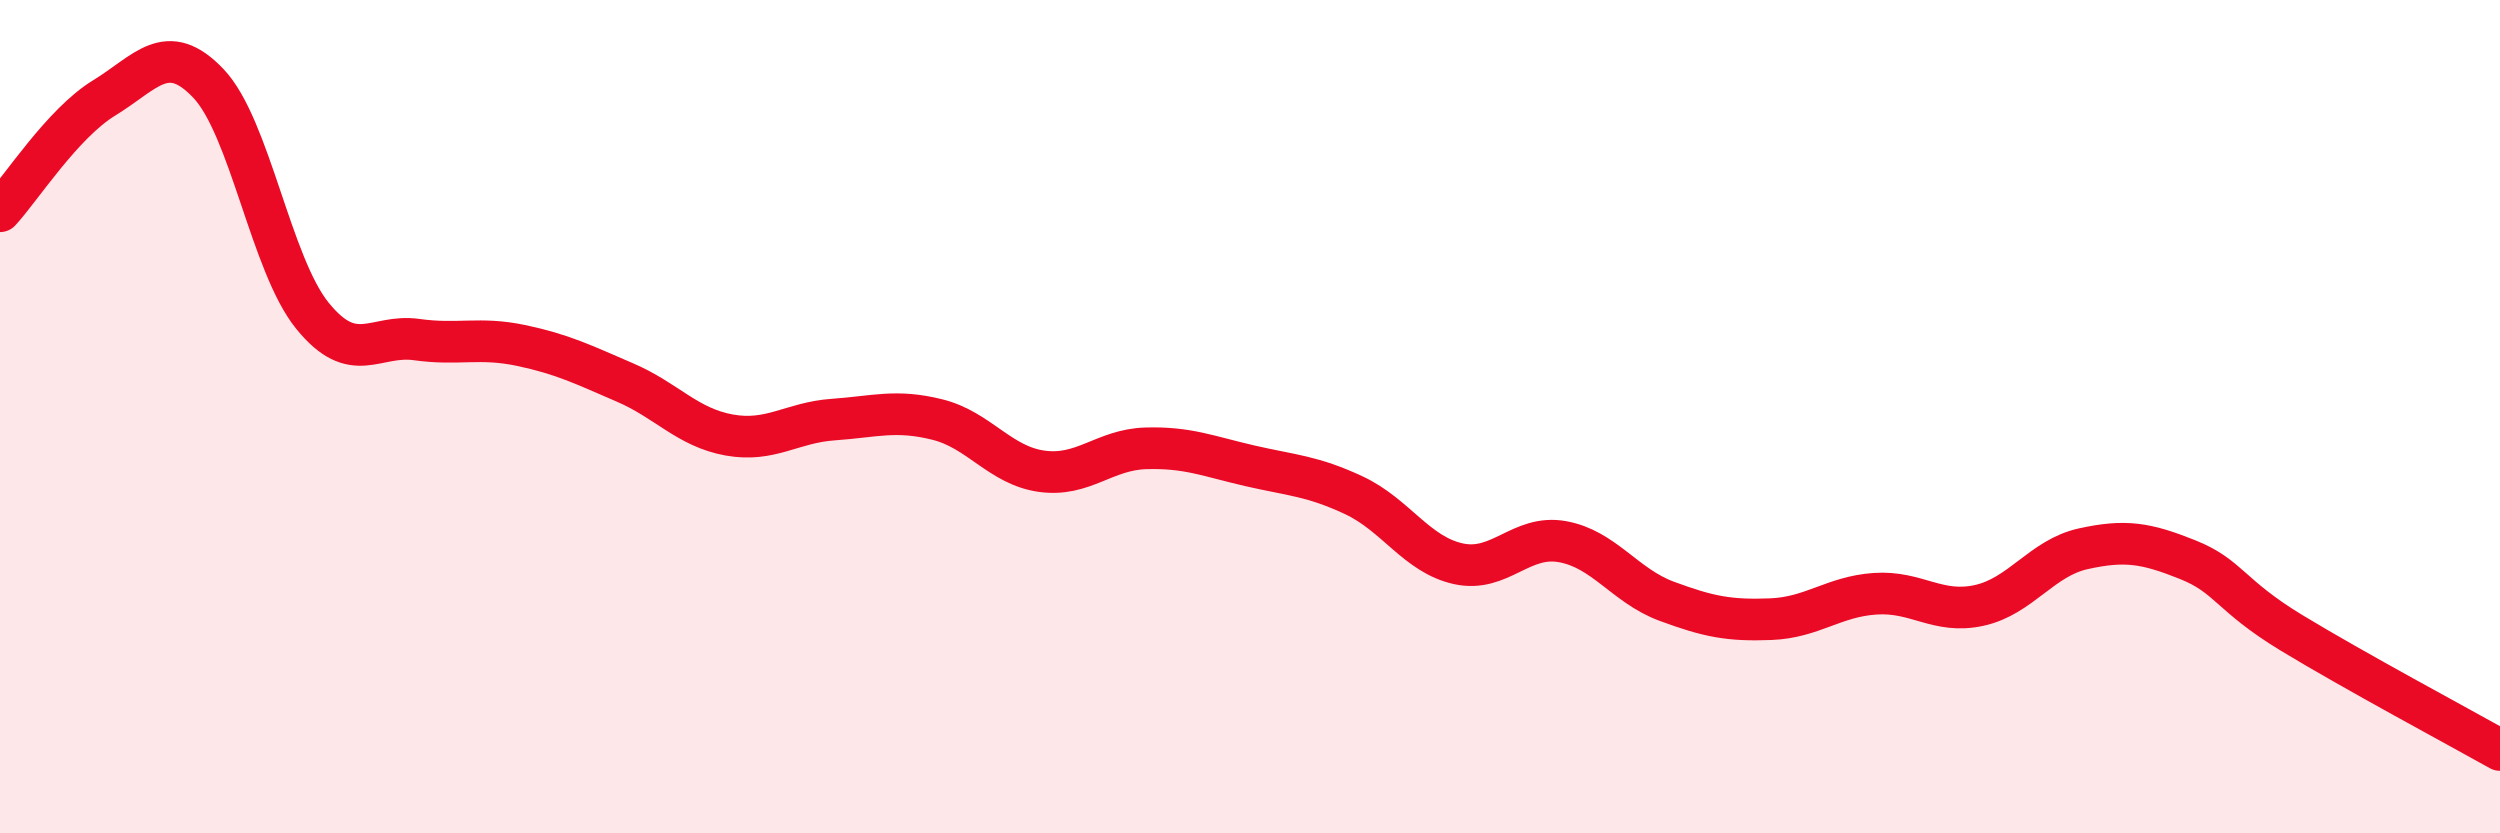 
    <svg width="60" height="20" viewBox="0 0 60 20" xmlns="http://www.w3.org/2000/svg">
      <path
        d="M 0,5.07 C 0.5,4.53 1.5,2.96 2.5,2.35 C 3.5,1.74 4,0.95 5,2 C 6,3.05 6.5,6.35 7.5,7.58 C 8.5,8.81 9,8.01 10,8.15 C 11,8.29 11.5,8.08 12.5,8.29 C 13.5,8.5 14,8.75 15,9.18 C 16,9.61 16.5,10.26 17.5,10.44 C 18.5,10.62 19,10.14 20,10.07 C 21,10 21.5,9.82 22.5,10.07 C 23.5,10.32 24,11.17 25,11.31 C 26,11.45 26.5,10.79 27.5,10.76 C 28.5,10.73 29,10.95 30,11.18 C 31,11.41 31.5,11.42 32.5,11.89 C 33.5,12.36 34,13.31 35,13.53 C 36,13.75 36.5,12.82 37.5,13 C 38.5,13.18 39,14.06 40,14.43 C 41,14.8 41.5,14.9 42.5,14.86 C 43.5,14.82 44,14.32 45,14.25 C 46,14.18 46.5,14.75 47.5,14.53 C 48.5,14.31 49,13.39 50,13.17 C 51,12.95 51.5,13.03 52.5,13.43 C 53.5,13.83 53.5,14.28 55,15.19 C 56.5,16.1 59,17.44 60,18L60 20L0 20Z"
        fill="#EB0A25"
        opacity="0.1"
        stroke-linecap="round"
        stroke-linejoin="round"
      />
      <path
        d="M 0,5.07 C 0.5,4.53 1.5,2.96 2.5,2.35 C 3.5,1.74 4,0.95 5,2 C 6,3.05 6.5,6.35 7.5,7.58 C 8.5,8.81 9,8.01 10,8.15 C 11,8.29 11.5,8.08 12.5,8.29 C 13.5,8.5 14,8.75 15,9.18 C 16,9.61 16.5,10.26 17.5,10.44 C 18.5,10.62 19,10.14 20,10.07 C 21,10 21.5,9.82 22.5,10.07 C 23.5,10.32 24,11.17 25,11.31 C 26,11.45 26.5,10.79 27.5,10.76 C 28.5,10.73 29,10.95 30,11.18 C 31,11.41 31.5,11.42 32.5,11.89 C 33.5,12.36 34,13.31 35,13.53 C 36,13.75 36.5,12.82 37.5,13 C 38.5,13.18 39,14.06 40,14.43 C 41,14.8 41.5,14.9 42.5,14.86 C 43.5,14.82 44,14.32 45,14.25 C 46,14.18 46.5,14.75 47.5,14.53 C 48.5,14.31 49,13.39 50,13.17 C 51,12.95 51.5,13.03 52.5,13.43 C 53.5,13.83 53.5,14.28 55,15.19 C 56.5,16.1 59,17.44 60,18"
        stroke="#EB0A25"
        stroke-width="1"
        fill="none"
        stroke-linecap="round"
        stroke-linejoin="round"
      />
    </svg>
  